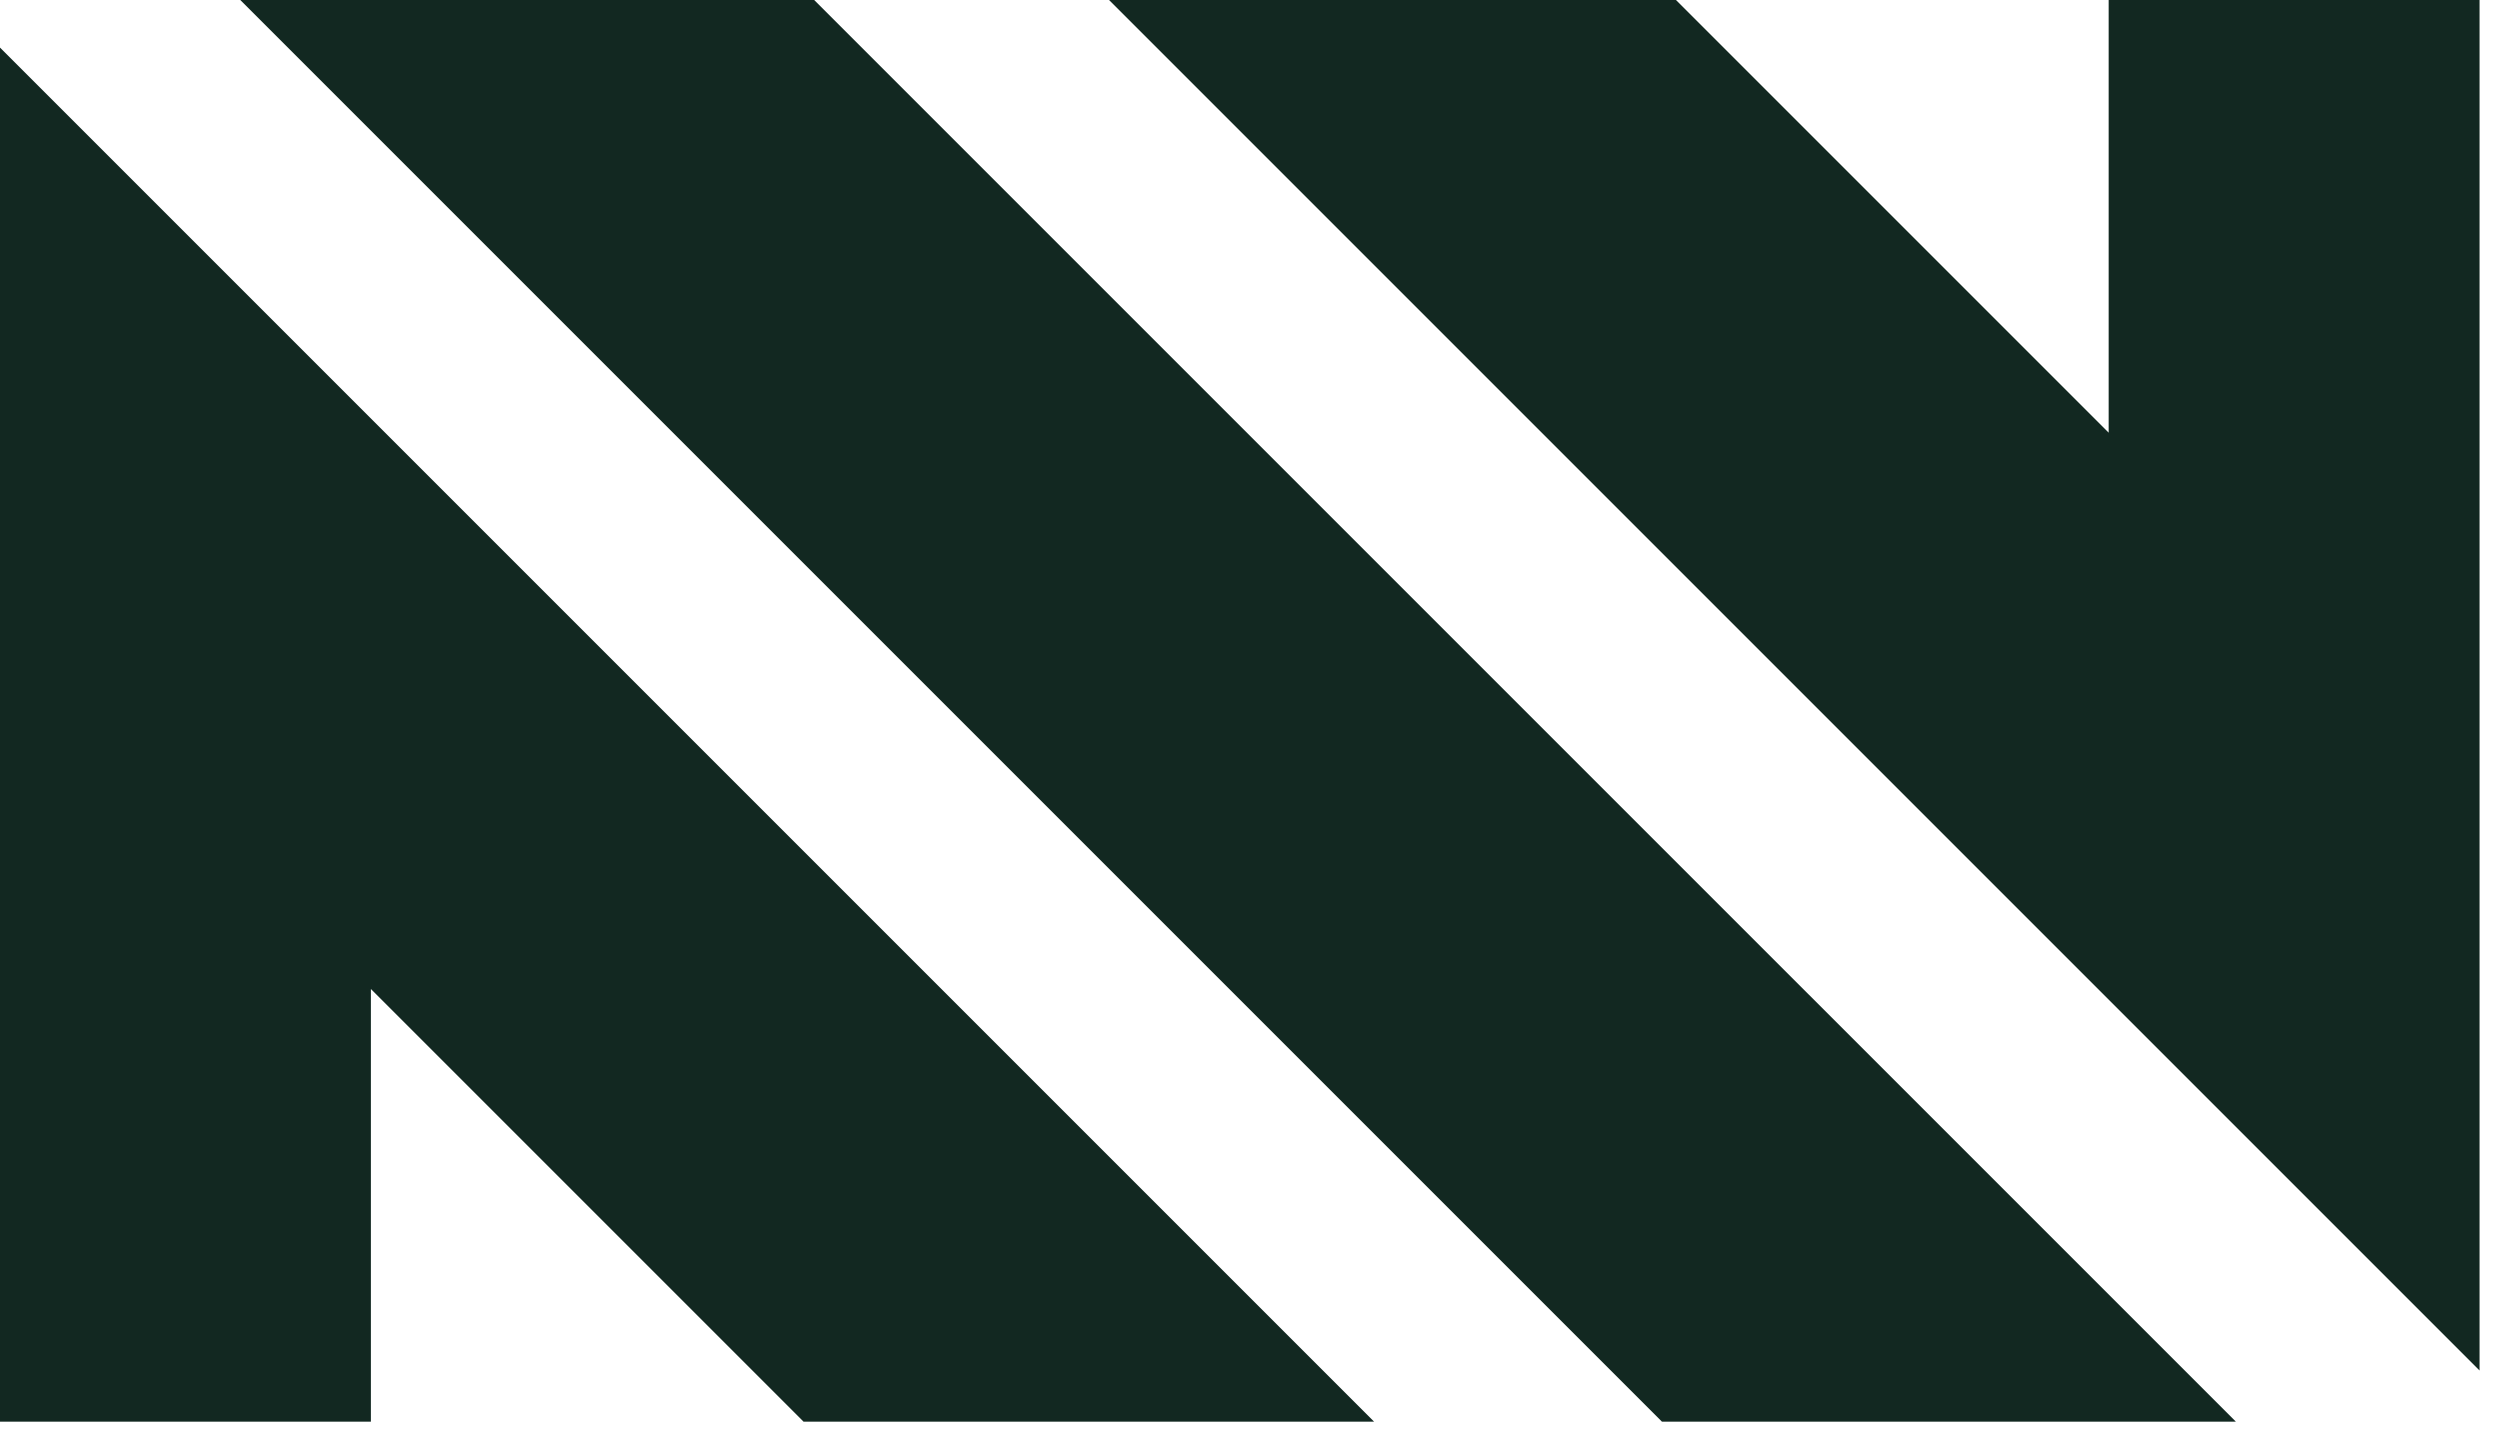 <?xml version="1.0" encoding="UTF-8" standalone="no"?><svg width="56" height="32" viewBox="0 0 56 32" fill="none" xmlns="http://www.w3.org/2000/svg">
<path d="M37.228 31.846H50.084L18.238 0H5.382L37.228 31.846Z" fill="#122821"/>
<path d="M24.843 1.62931e-06L55.542 30.699V0H47.234V9.692L37.542 0L24.843 1.62931e-06Z" fill="#122821"/>
<path d="M0 1.066V31.846H8.308V22.154L18 31.846H30.78L0 1.066Z" fill="#122821"/>
</svg>
